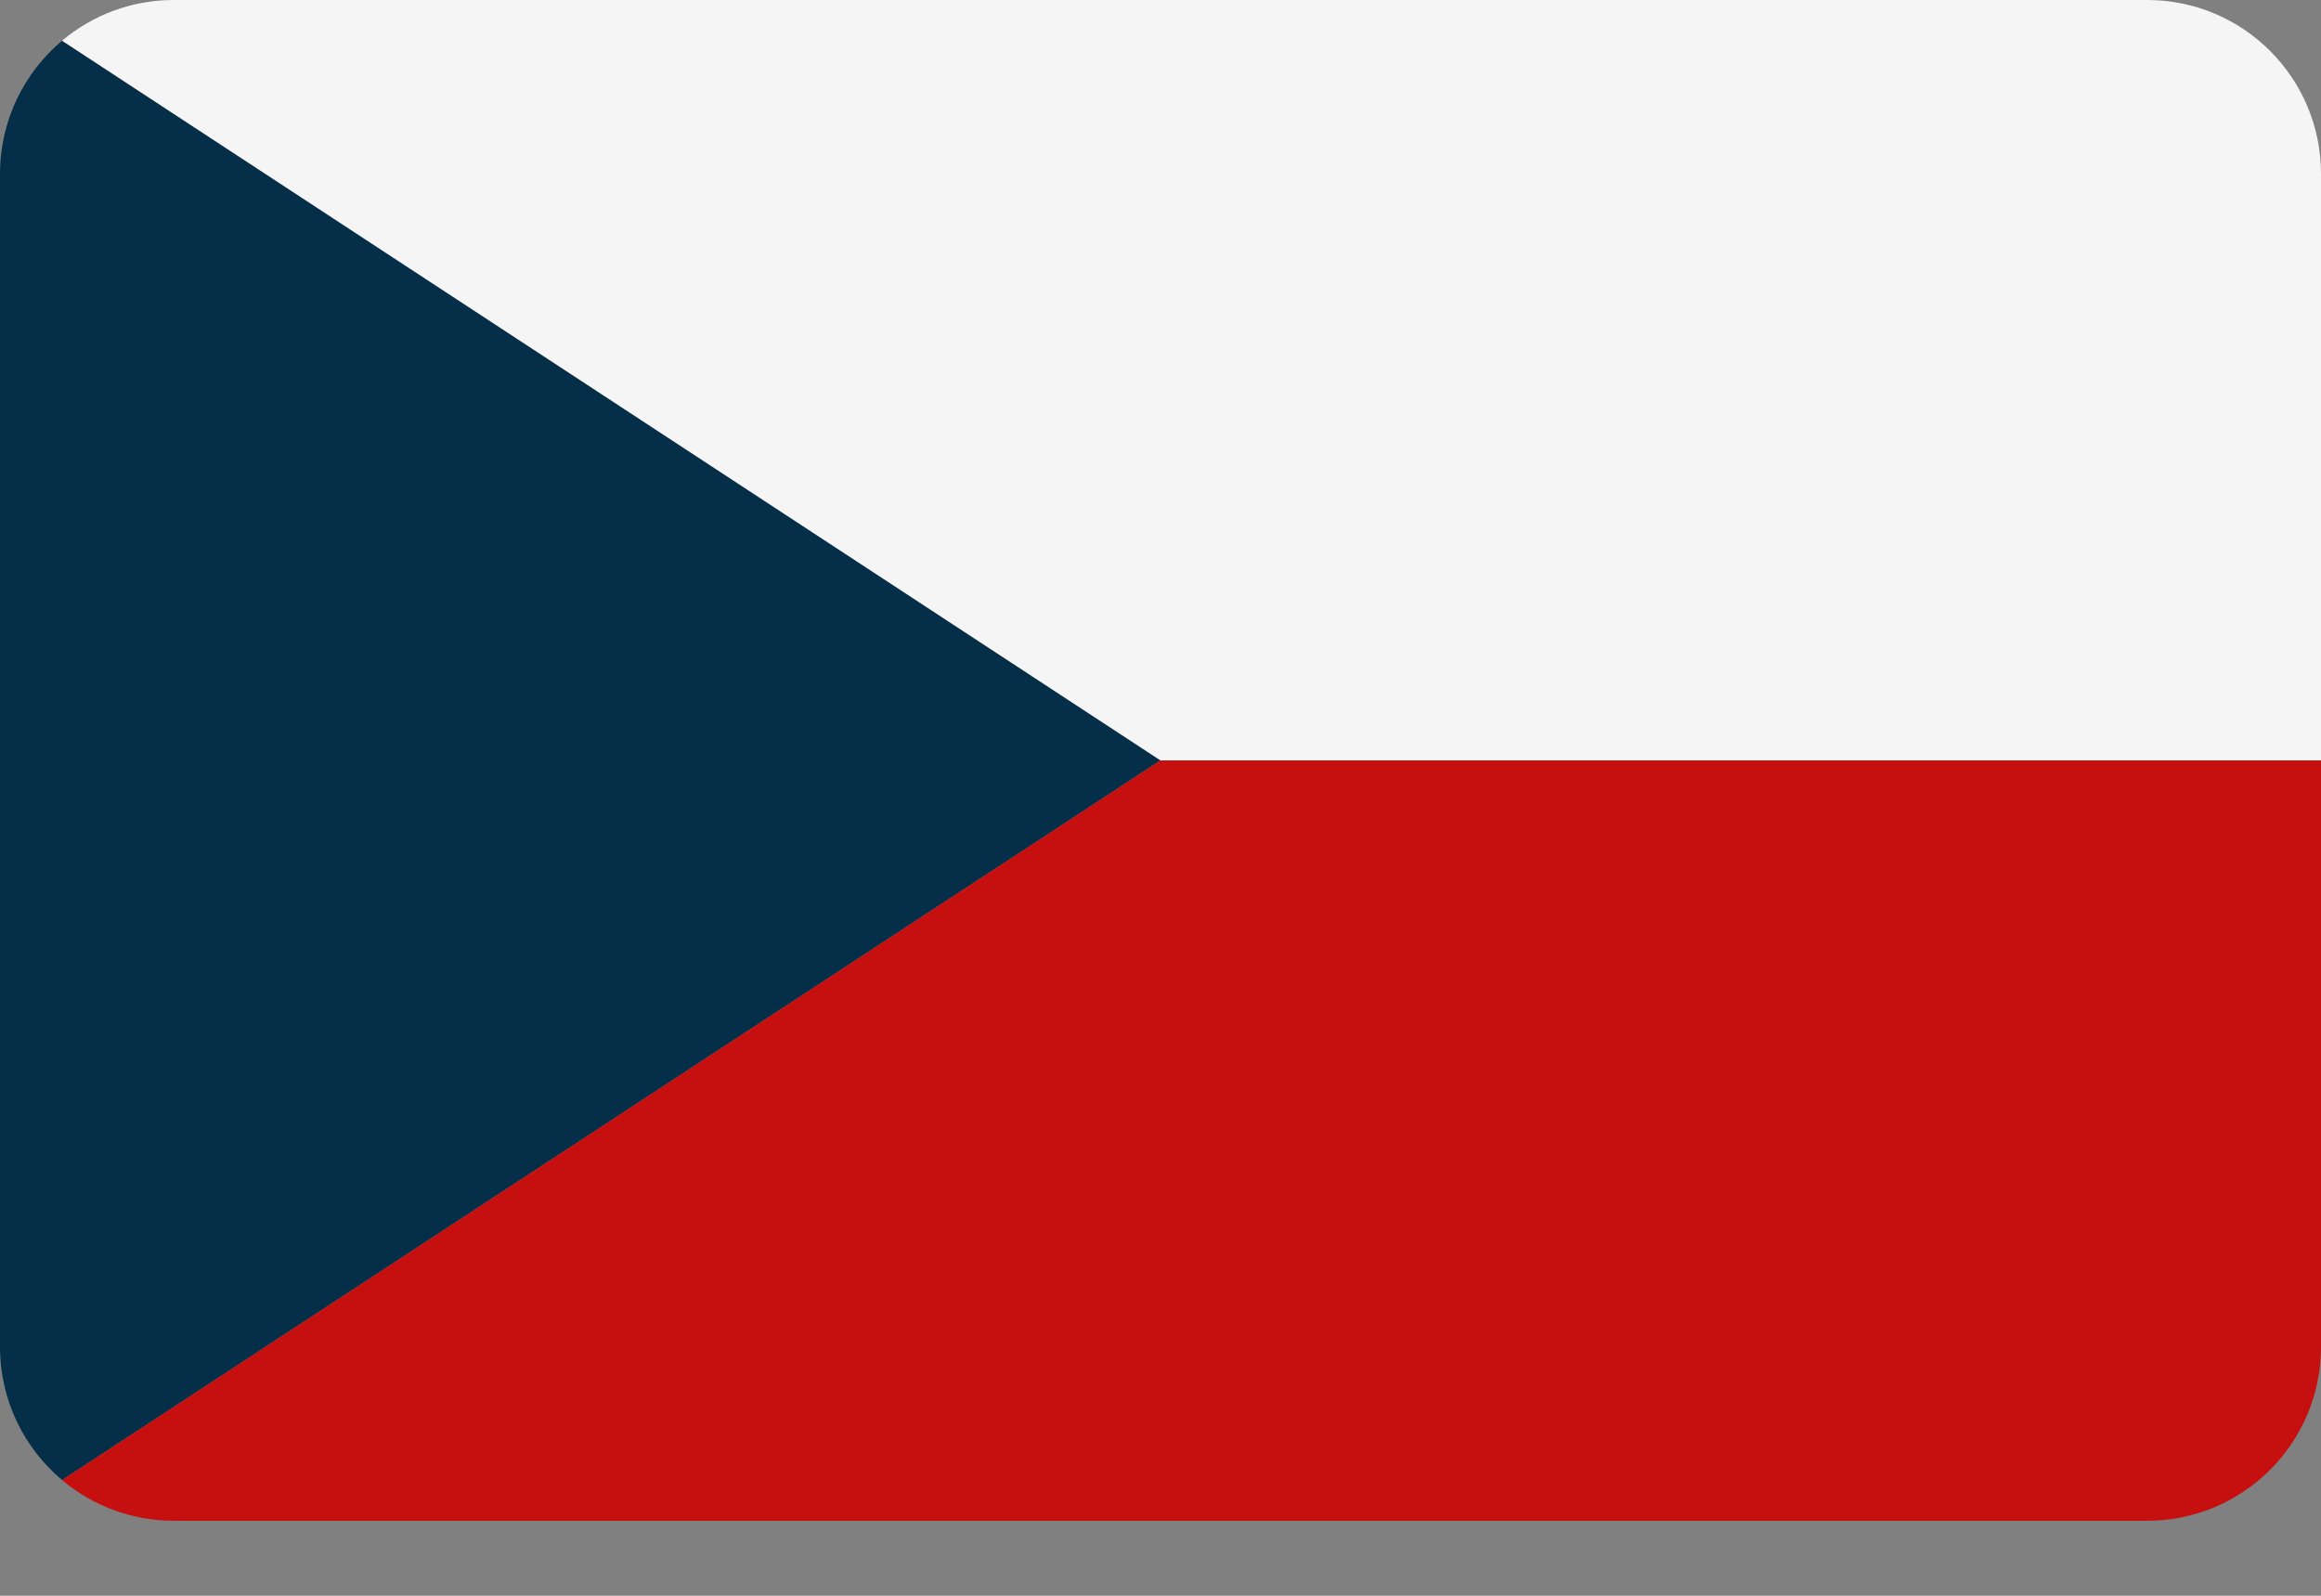 <?xml version="1.0" encoding="utf-8" ?>
<svg xmlns="http://www.w3.org/2000/svg" xmlns:xlink="http://www.w3.org/1999/xlink" width="32" height="22">
	<rect width="100%" height="100%" fill="#808080" stroke="none"/>
	<path fill="#052F48" transform="translate(0 0.561)" d="M0.856 0C0.333 0.44 0 1.099 0 1.836L0 18.008C0 18.745 0.333 19.404 0.856 19.844L16 9.922L0.856 0Z"/>
	<path fill="#C61010" transform="translate(0.856 10.483)" d="M0 9.922C0.417 10.272 0.954 10.483 1.54 10.483L28.747 10.483C30.071 10.483 31.144 9.41 31.144 8.086L31.144 0L15.144 0L0 9.922Z"/>
	<path fill="#F5F5F5" transform="translate(0.856 0)" d="M28.747 0L1.54 0C0.954 0 0.416 0.211 0 0.561L15.144 10.483L31.144 10.483L31.144 2.397C31.144 1.073 30.071 0 28.747 0Z"/>
</svg>

